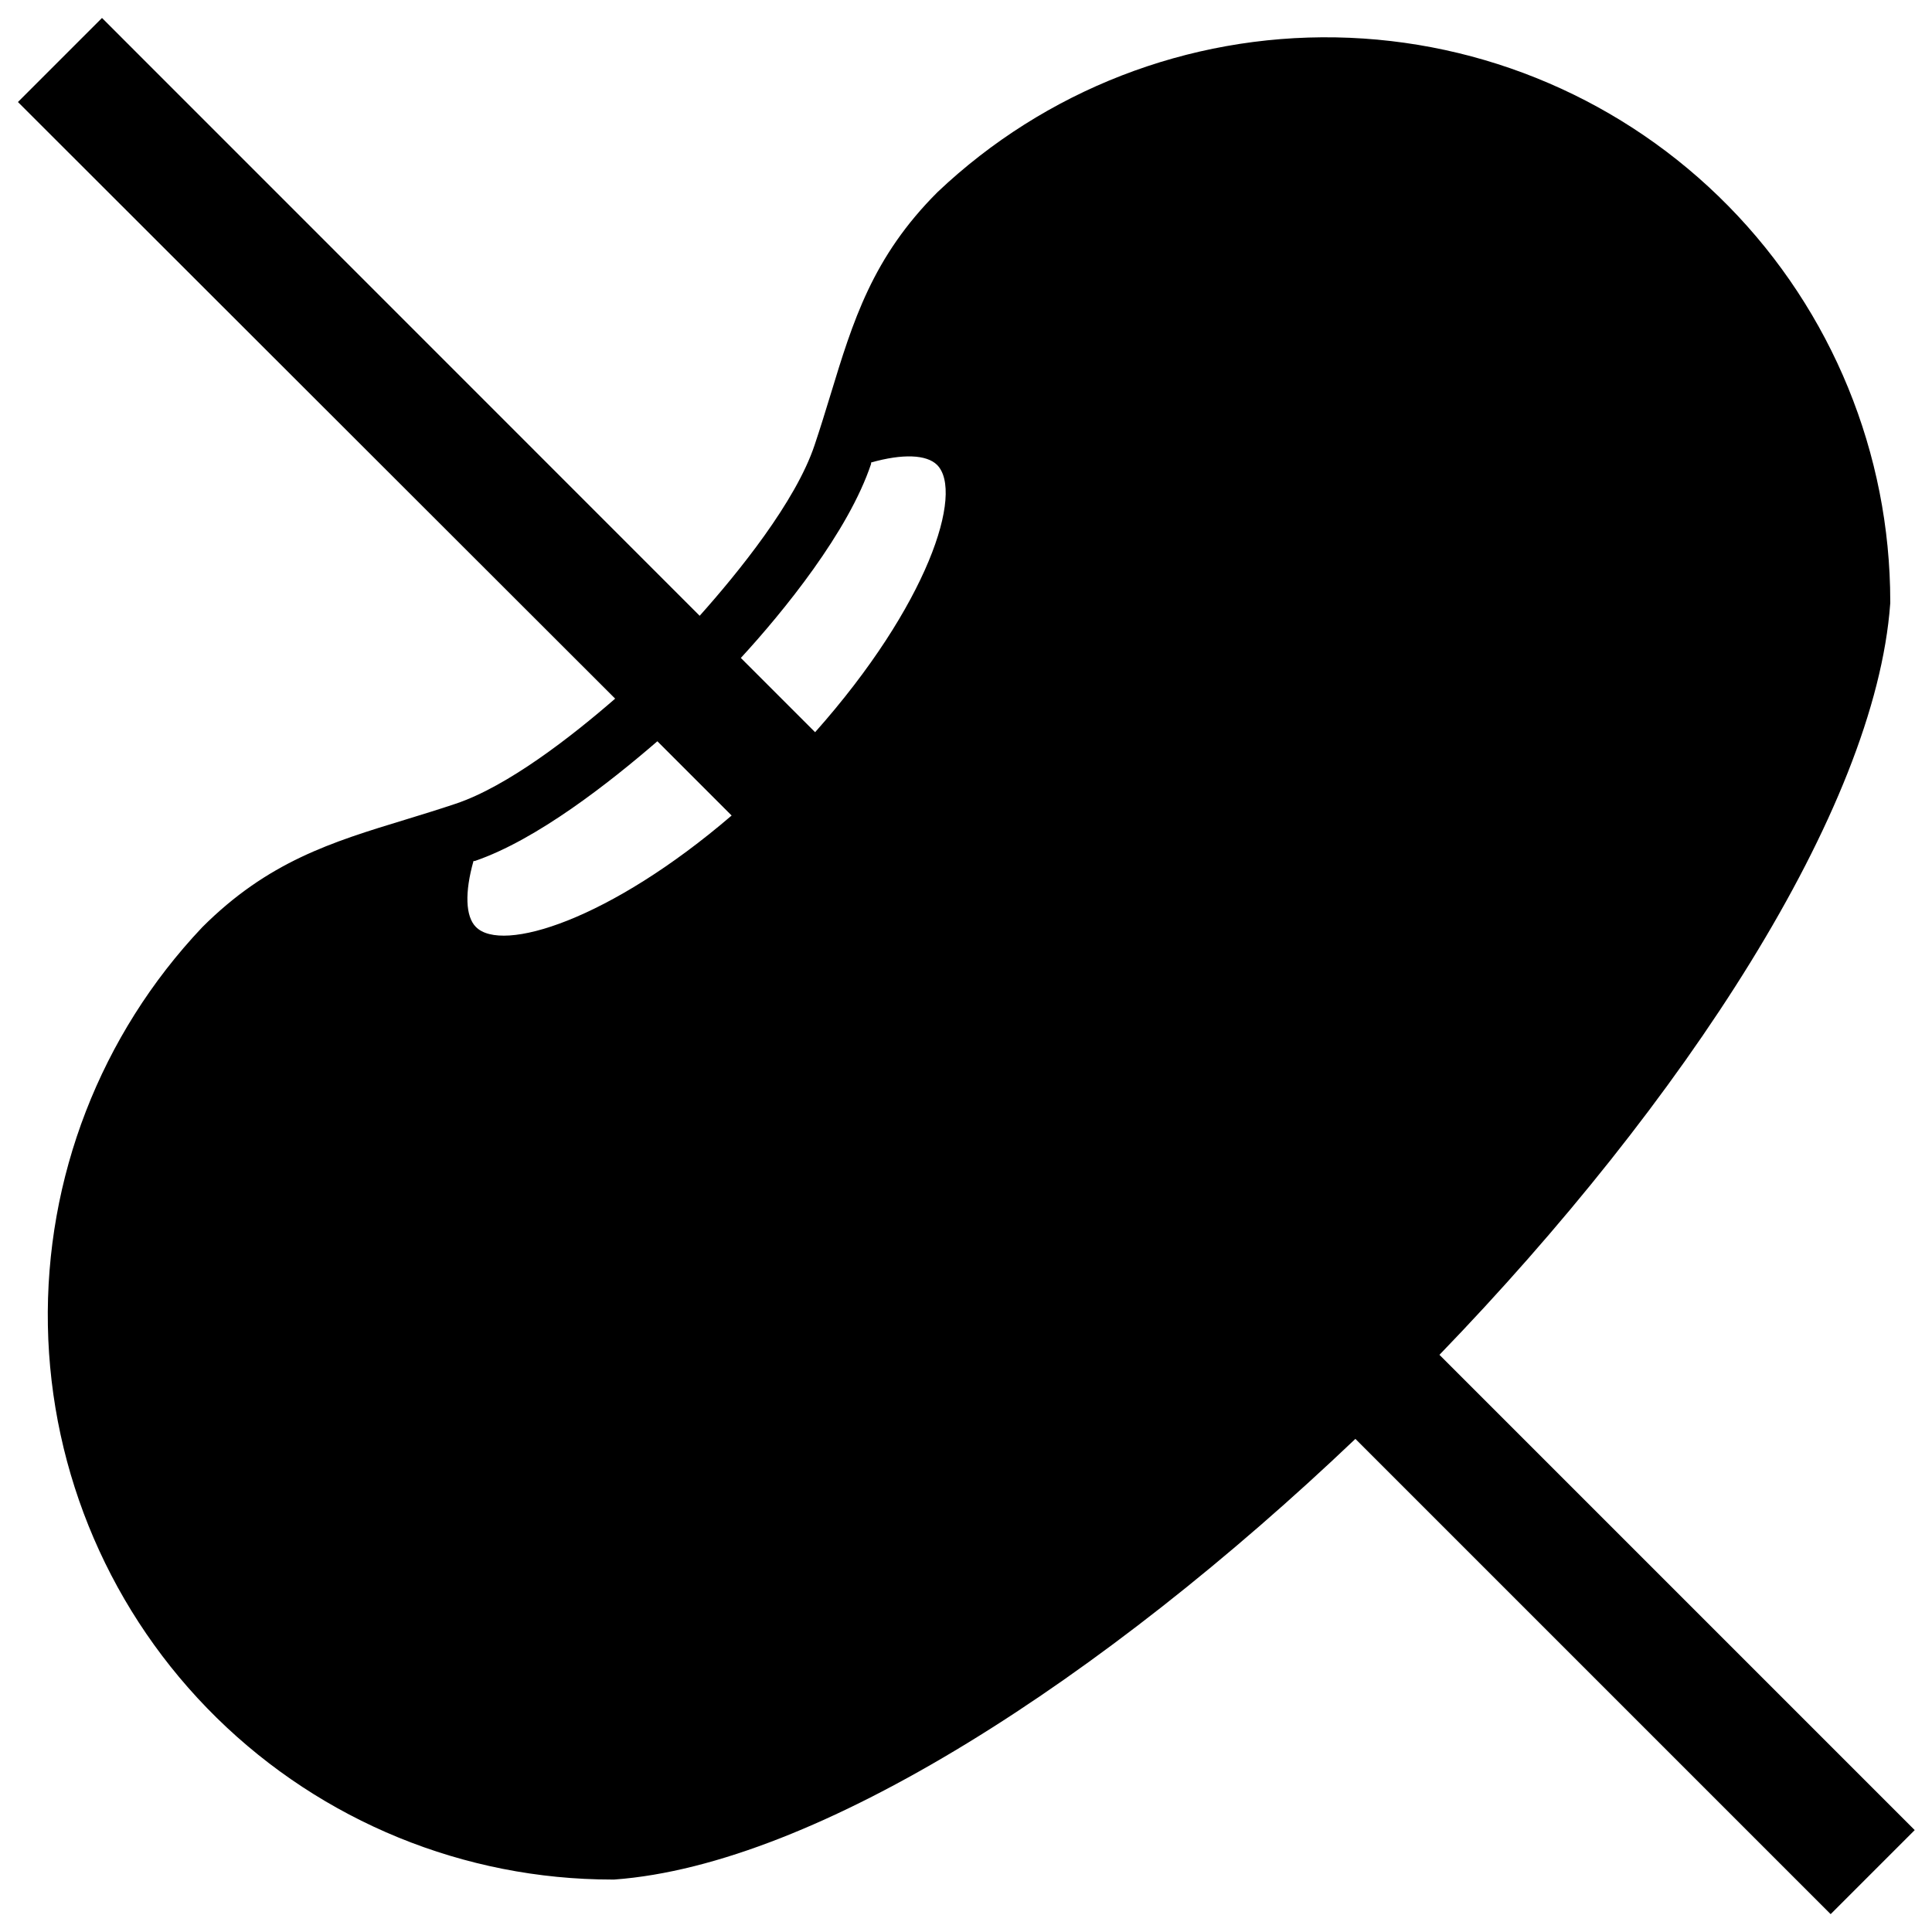 <?xml version="1.0" encoding="UTF-8"?>
<!-- Uploaded to: SVG Repo, www.svgrepo.com, Generator: SVG Repo Mixer Tools -->
<svg width="800px" height="800px" version="1.1" viewBox="144 144 512 512" xmlns="http://www.w3.org/2000/svg">
 <defs>
  <clipPath id="a">
   <path d="m148.09 148.09h503.81v503.81h-503.81z"/>
  </clipPath>
 </defs>
 <g clip-path="url(#a)">
  <path d="m644.94 303.96v-0.59c-0.023-39.195-15.43-76.816-42.906-104.77-27.477-27.953-64.828-44-104.02-44.695-39.191-0.695-77.086 14.023-105.54 40.988-17.277 17.238-22.434 34.203-28.418 53.844-1.301 4.25-2.637 8.621-4.172 13.188-5 15.035-20.309 33.891-30.465 45.266l-158.39-158.43-22.277 22.277 158.27 158.11c-11.492 9.996-28.496 23.262-42.312 27.867-4.566 1.535-8.973 2.875-13.188 4.172-19.68 5.984-36.566 11.18-53.961 28.574v0.004c-26.922 28.469-41.598 66.363-40.875 105.54 0.727 39.176 16.797 76.5 44.754 103.95 27.957 27.449 65.57 42.836 104.75 42.844h0.59c54.004-3.938 129.89-53.449 196.41-116.78l125.95 125.95 22.277-22.277-125.95-125.95c64.594-66.871 115.48-144.33 119.46-199.08zm-270.09-37.039v-0.355c8.344-2.363 14.68-2.125 17.477 0.629 7.242 7.242-2.402 37.195-32.316 70.848l-19.68-19.68c11.258-12.238 28.535-33.453 34.52-51.441zm-56.641 73.523 19.68 19.68c-32.352 27.75-60.887 36.566-67.777 29.523-2.754-2.754-2.992-9.133-0.629-17.477h0.355c16.453-5.629 35.699-20.781 48.371-31.727z"/>
 </g>
</svg>